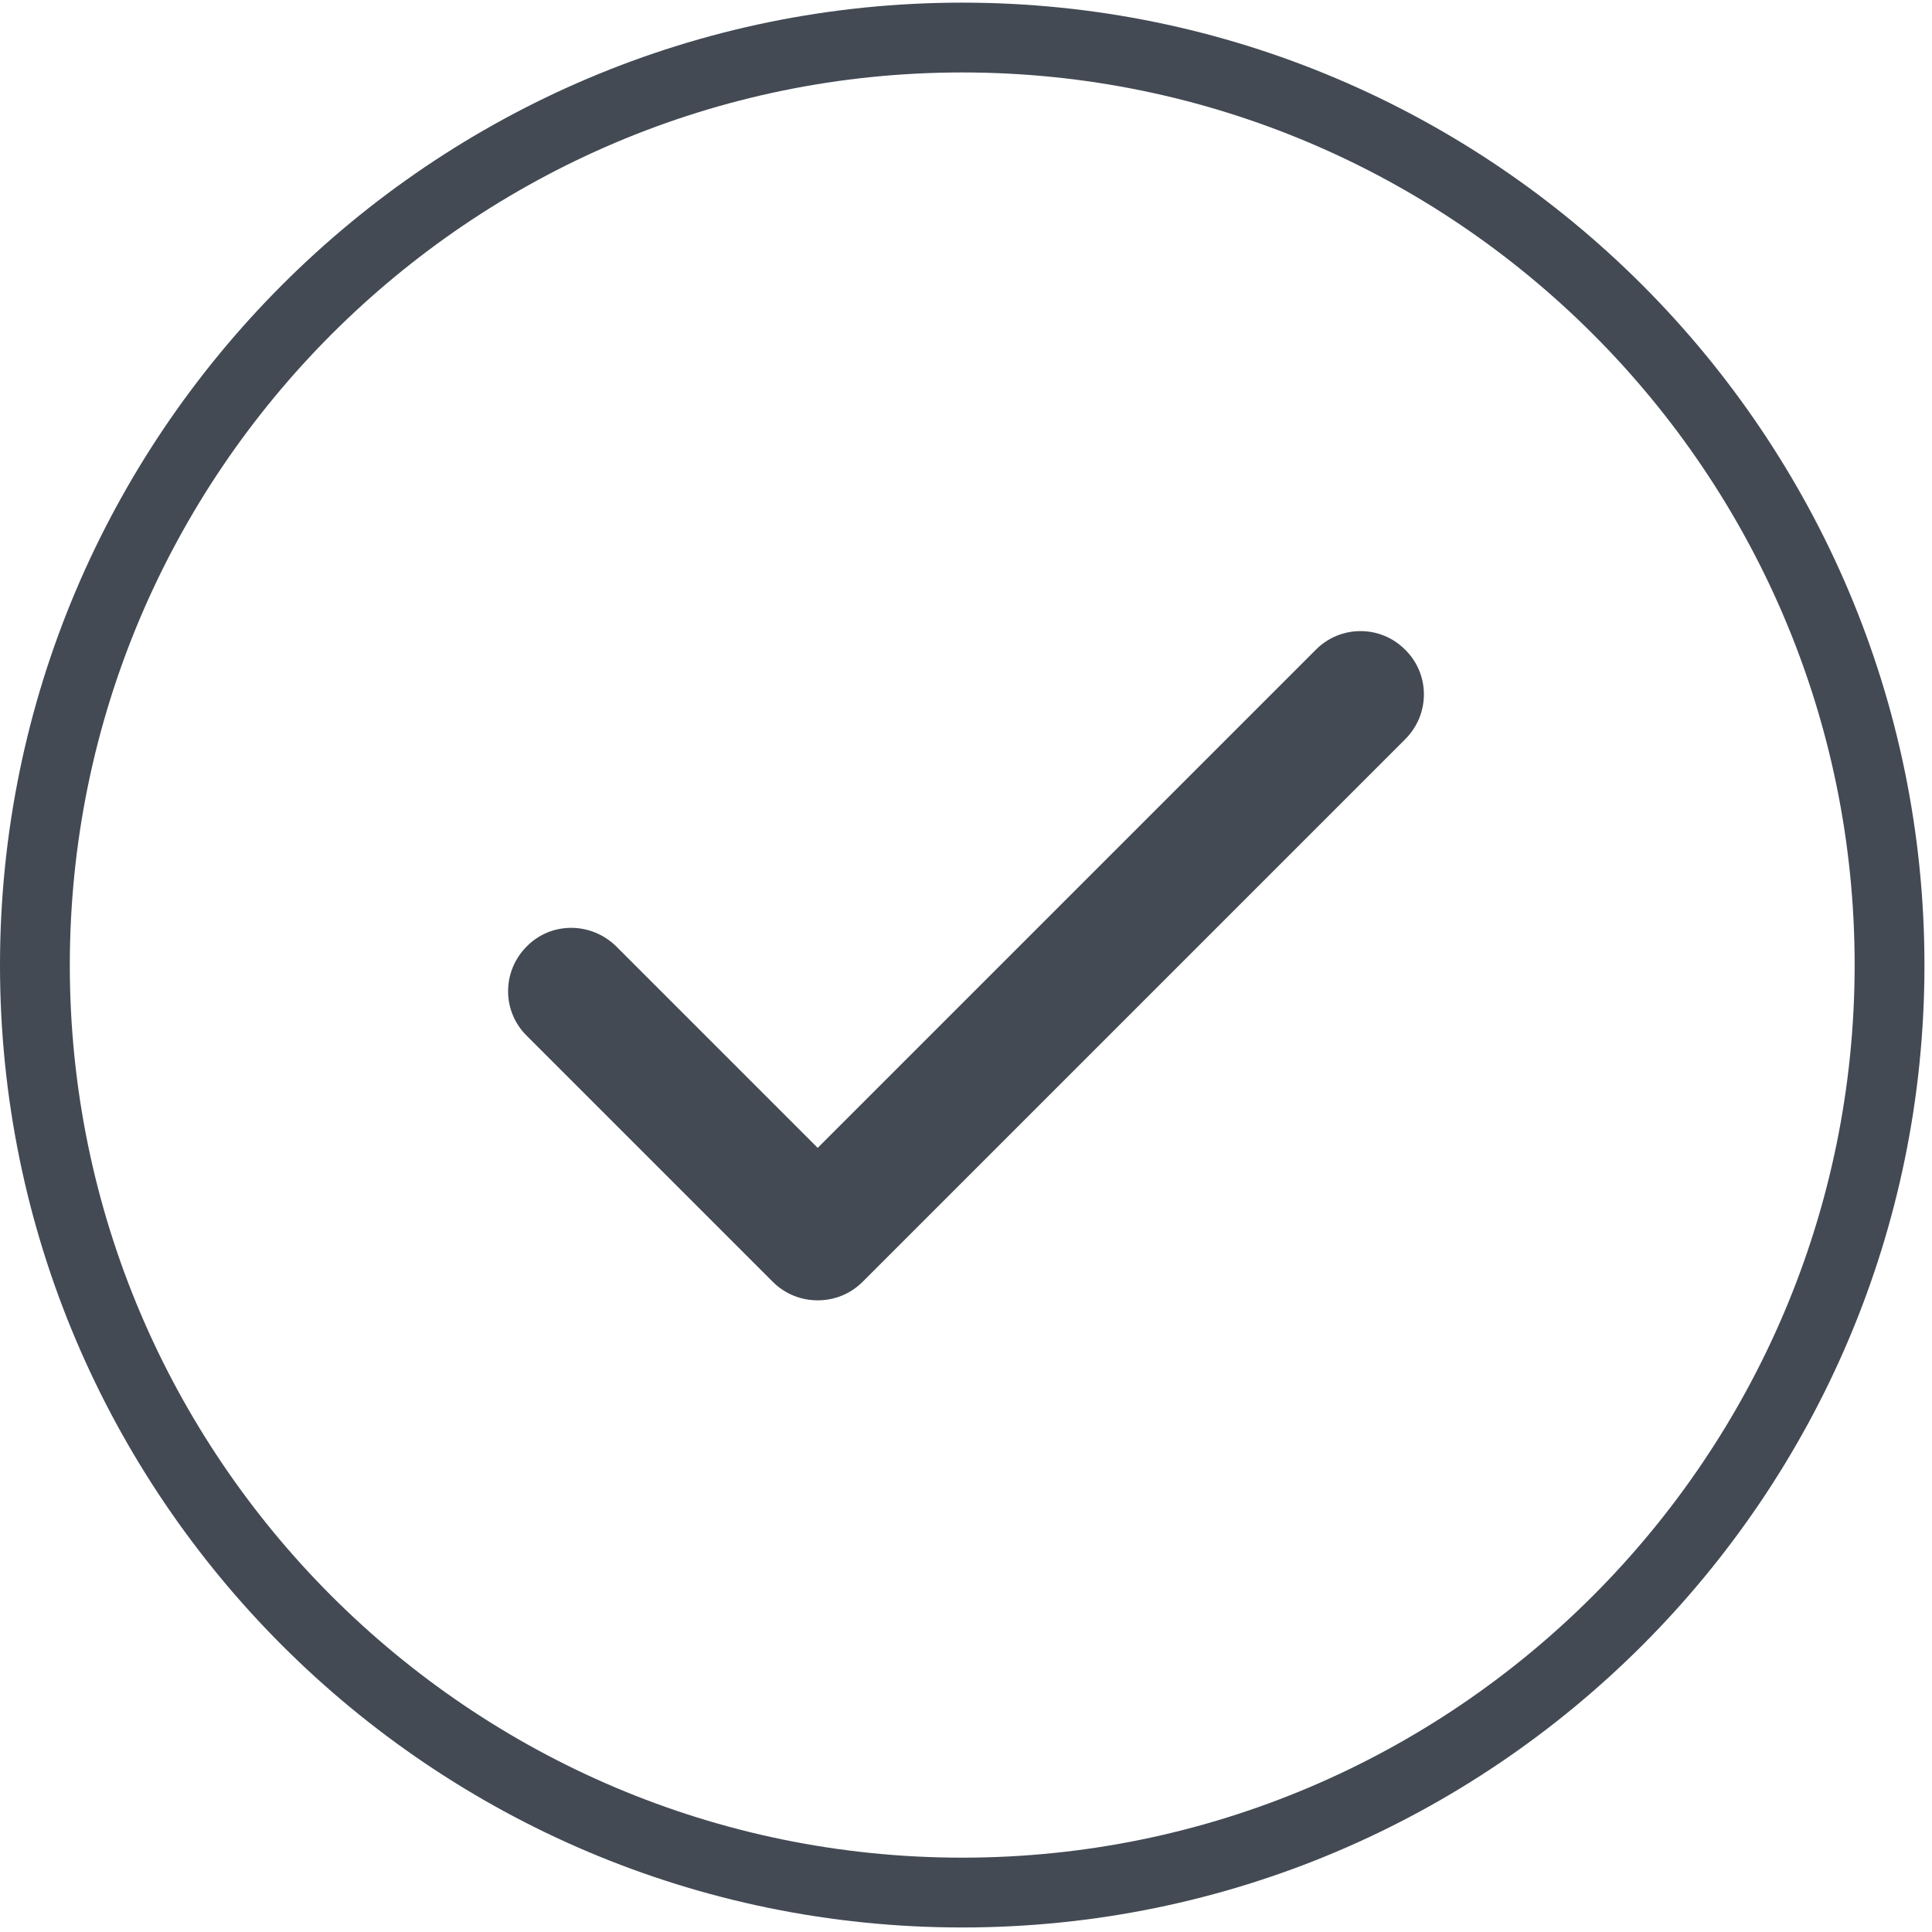 <svg version="1.1" id="Capa_1" xmlns="http://www.w3.org/2000/svg" x="0" y="0" viewBox="0 0 512 512" xml:space="preserve"><style>.st0{fill:#434a54}</style><path class="st0" d="M348.7 172.2l-132 132-53.4-53.4c-6.6-6.5-17.2-6.6-23.7 0-6.6 6.6-6.6 17.2 0 23.7l65.2 65.2c3.3 3.3 7.6 4.9 11.9 4.9 4.3 0 8.6-1.6 11.9-4.9l143.8-143.8c6.6-6.6 6.6-17.2 0-23.7-6.5-6.6-17.2-6.6-23.7 0z"/><path class="st0" d="M255 .7C114.4.7 0 115.1 0 255.8s114.4 255 255 255 255-114.4 255-255S395.6.7 255 .7zm0 491.6c-130.4 0-236.5-106.1-236.5-236.5S124.6 19.2 255 19.2s236.5 106.1 236.5 236.5S385.4 492.3 255 492.3z"/></svg>